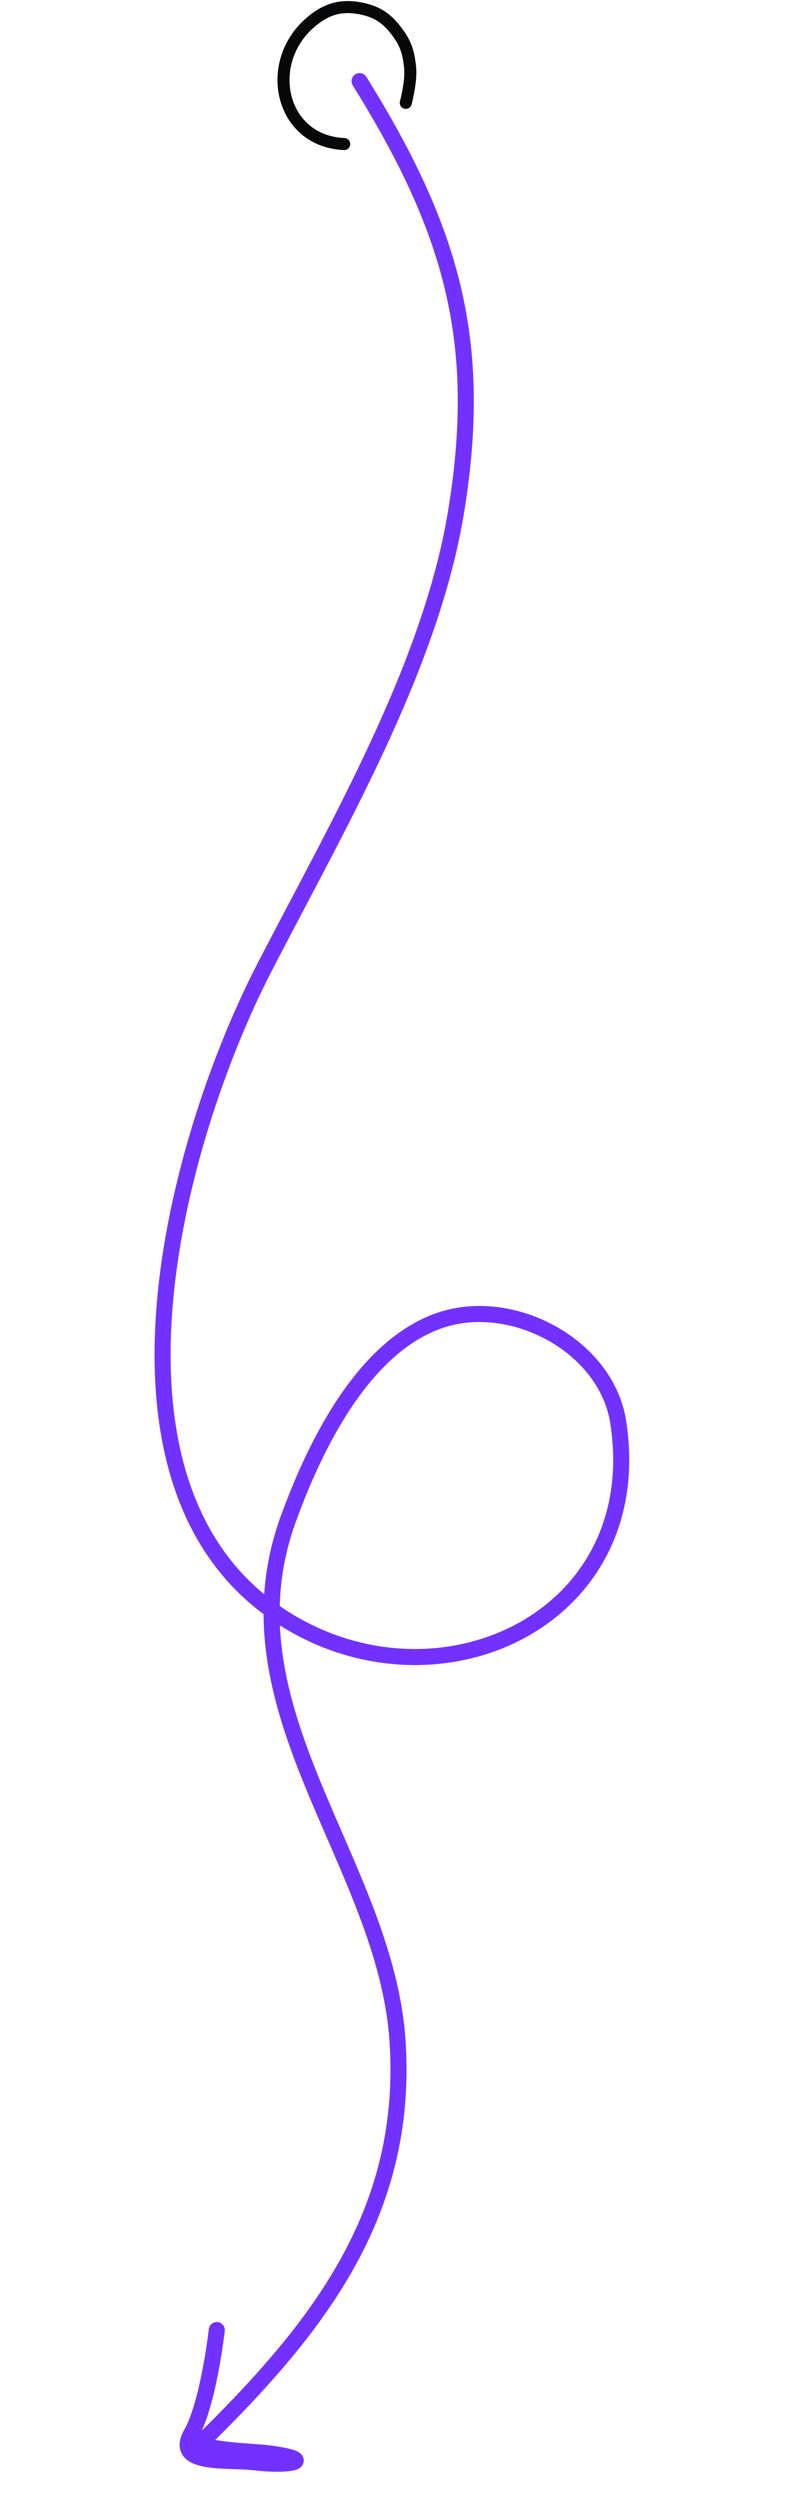 <?xml version="1.0" encoding="UTF-8"?> <svg xmlns="http://www.w3.org/2000/svg" width="99" height="311" viewBox="0 0 99 311" fill="none"><path d="M44.776 10.092C56.212 28.483 60.313 42.415 56.768 63.817C53.567 83.144 41.797 103.17 32.898 120.433C21.881 141.806 10.09 184.945 35.027 201.134C54.39 213.705 80.817 201.534 76.985 176.916C75.508 167.425 63.824 161.207 54.832 164.25C45.121 167.538 39.115 180.135 35.904 188.96C27.28 212.661 48.168 231.656 49.525 254.204C50.793 275.271 39.716 289.469 25.349 303.578C24.119 304.786 31.319 304.958 33.099 305.172C39.625 305.957 36.571 306.913 31.637 306.32C28.464 305.938 21.515 306.798 23.833 302.734C25.505 299.801 26.581 293.344 26.997 289.878" stroke="#7331FF" stroke-width="2" stroke-linecap="round"></path><path d="M42.863 17.92C34.938 17.588 32.768 7.875 38.638 2.807C40.56 1.148 42.401 0.565 44.894 1.041C47.038 1.451 48.276 2.355 49.559 4.121C50.587 5.533 50.871 6.596 51.067 8.331C51.265 10.077 50.53 12.799 50.53 12.799" stroke="#07080A" stroke-width="1.5" stroke-linecap="round"></path></svg> 